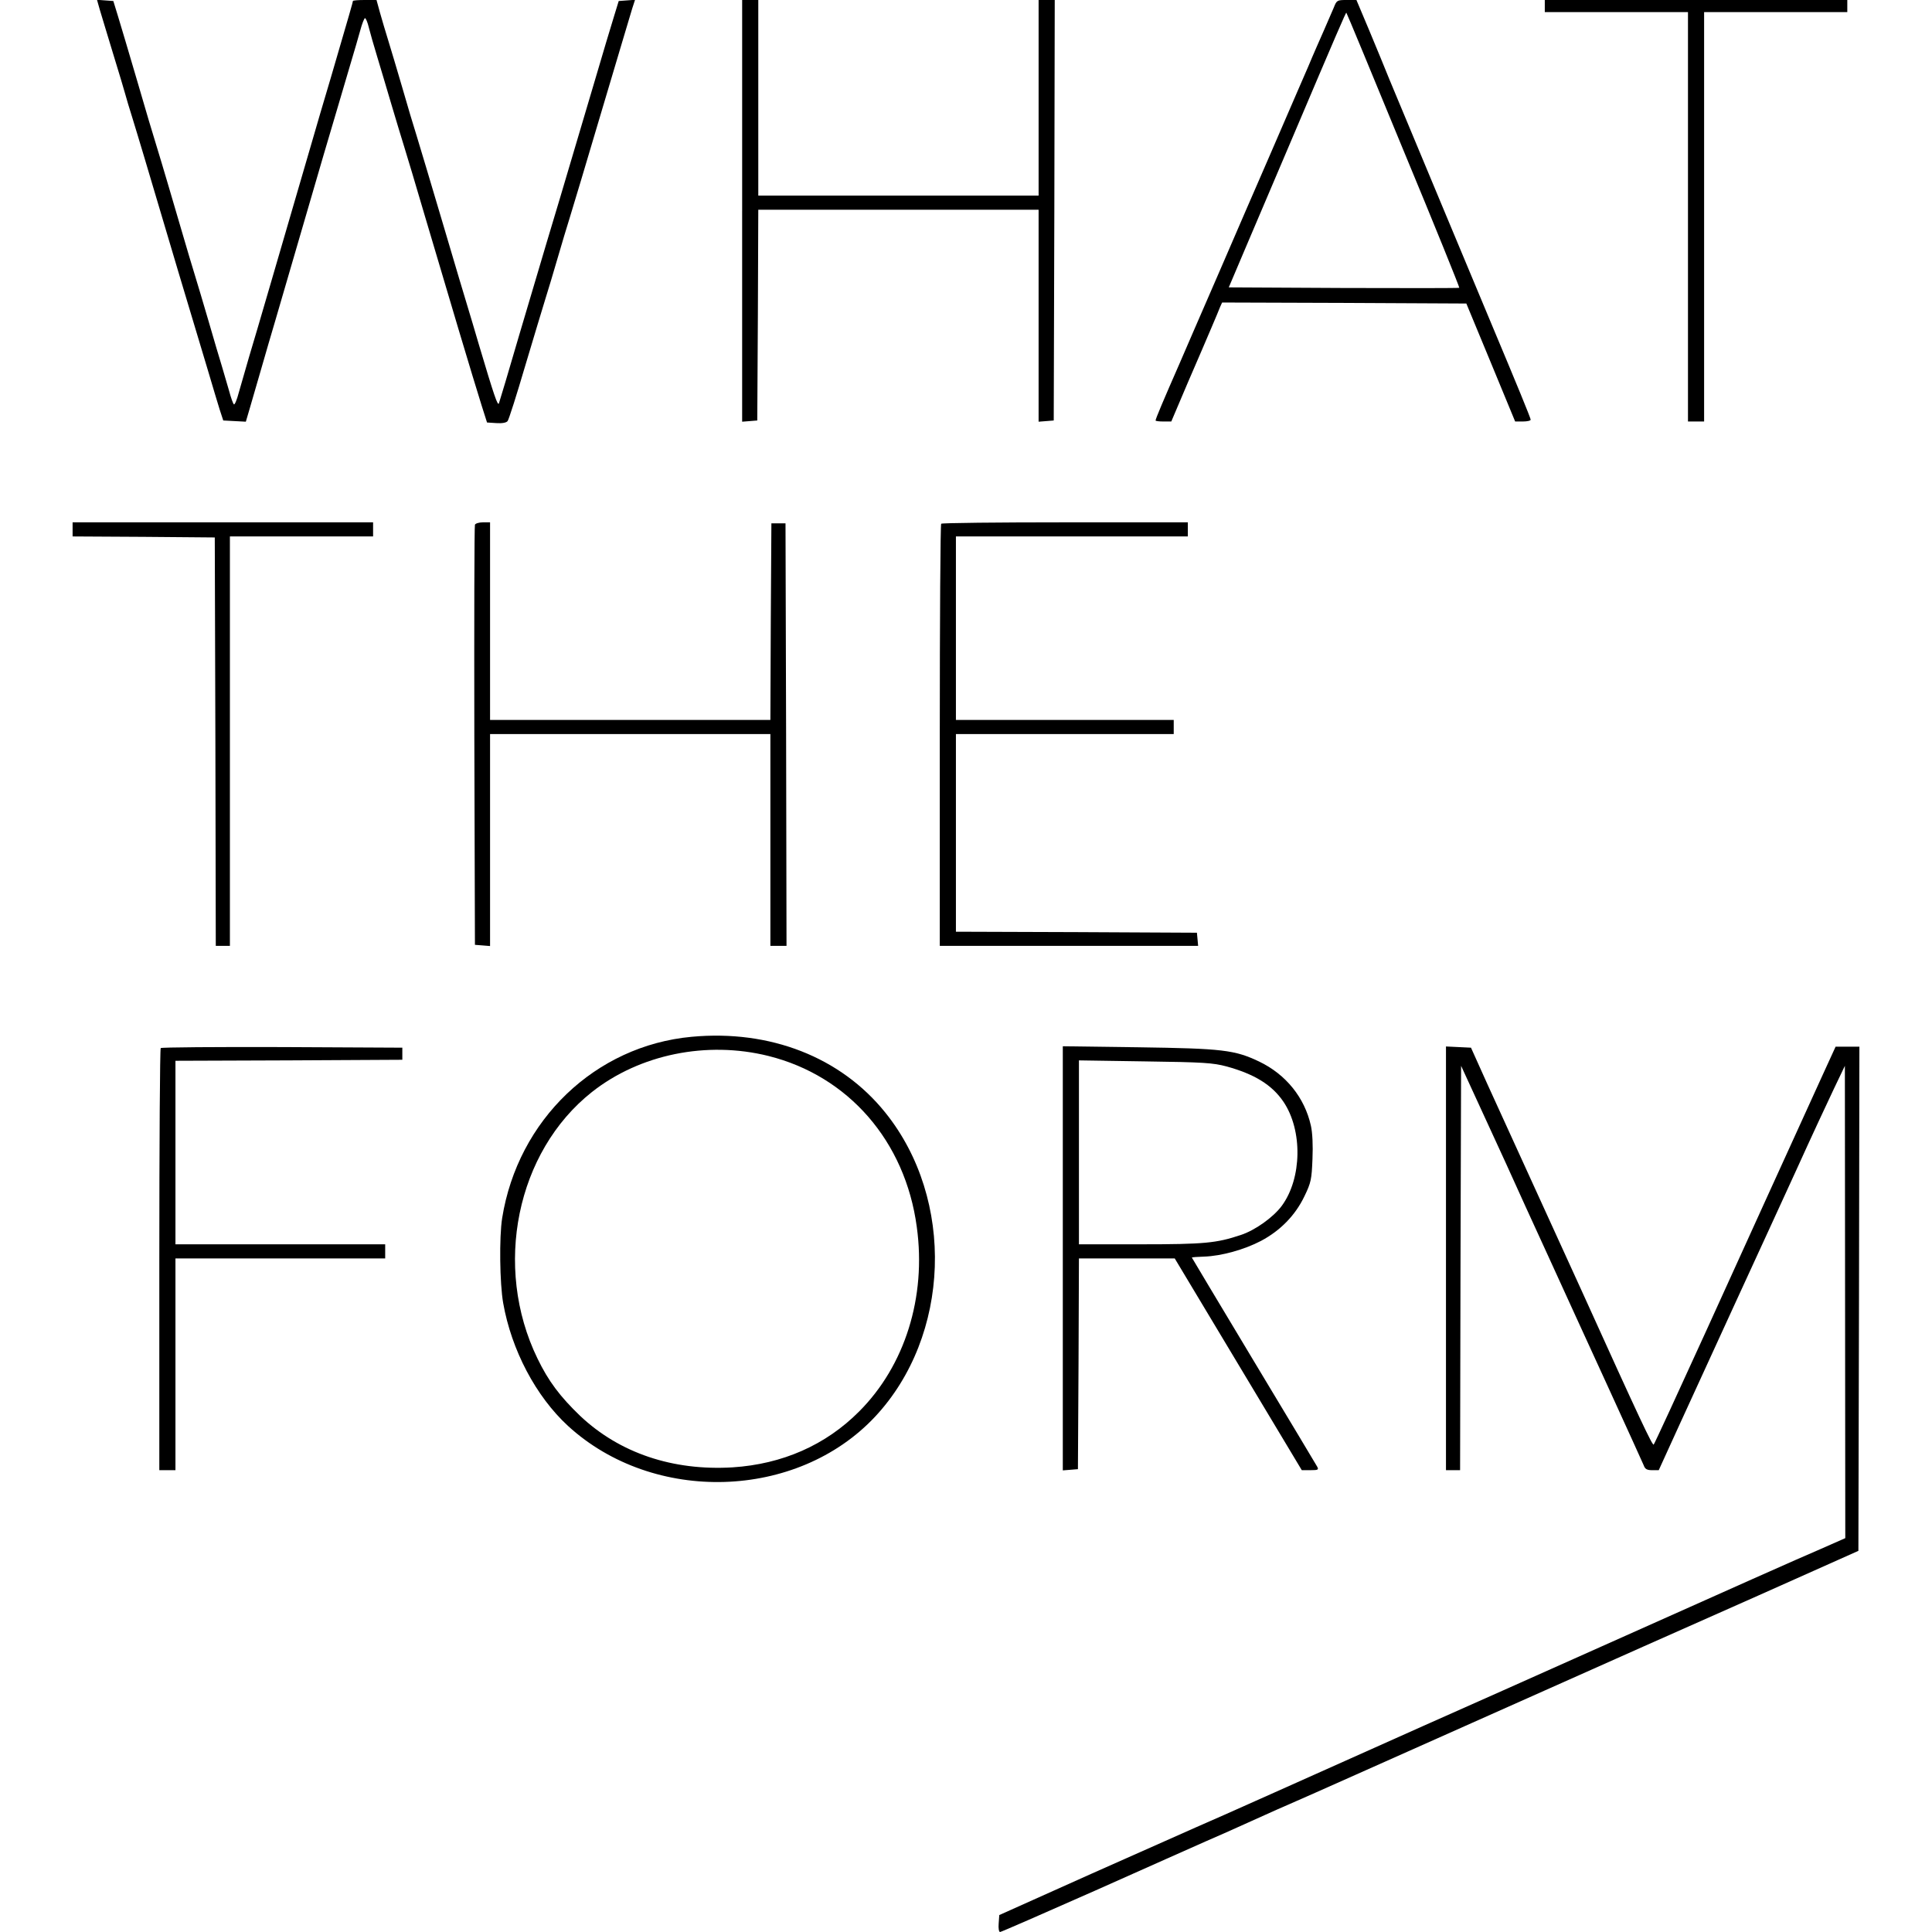 <?xml version="1.0" standalone="no"?>
<!DOCTYPE svg PUBLIC "-//W3C//DTD SVG 20010904//EN"
 "http://www.w3.org/TR/2001/REC-SVG-20010904/DTD/svg10.dtd">
<svg version="1.0" xmlns="http://www.w3.org/2000/svg"
 width="958pt" height="958pt" viewBox="0 0 958 958"
 preserveAspectRatio="xMidYMid meet">
<g transform="translate(0,958) scale(0.1,-0.1)"
fill="#000000" stroke="none">
<path d="M496 9528 c9 -29 38 -127 66 -218 28 -91 55 -181 60 -200 5 -19 20
-69 33 -110 13 -41 39 -129 59 -195 139 -468 230 -774 255 -855 16 -52 45
-151 66 -220 20 -69 45 -150 54 -180 l18 -55 56 -3 56 -3 20 68 c11 37 36 124
56 193 20 69 51 177 70 240 54 185 203 695 240 823 19 64 51 172 71 240 20 67
49 165 64 217 16 52 36 123 46 158 9 34 20 62 24 62 4 0 13 -21 19 -47 7 -27
25 -91 41 -143 16 -52 47 -158 70 -235 23 -77 52 -174 65 -215 13 -41 58 -192
100 -335 113 -383 242 -815 283 -945 l27 -85 46 -3 c29 -2 50 2 56 10 6 7 45
130 87 273 43 143 88 294 101 335 13 41 40 131 60 200 20 69 47 159 60 200 13
41 85 282 160 535 75 253 143 479 150 503 l14 43 -40 -3 -41 -3 -23 -75 c-13
-41 -58 -192 -100 -335 -171 -577 -197 -665 -235 -790 -21 -71 -82 -276 -135
-455 -52 -179 -98 -332 -101 -340 -6 -15 -24 38 -99 290 -20 69 -45 152 -55
185 -10 33 -67 222 -125 420 -59 198 -117 394 -130 435 -13 41 -45 147 -70
235 -26 88 -57 194 -70 235 -13 41 -31 103 -41 138 l-17 62 -58 0 c-33 0 -59
-2 -59 -5 0 -5 -15 -57 -108 -375 -34 -113 -77 -261 -97 -330 -161 -552 -273
-938 -310 -1060 -18 -63 -41 -143 -51 -177 -9 -35 -20 -61 -24 -58 -4 2 -15
33 -24 67 -10 35 -26 90 -36 123 -10 33 -40 132 -65 220 -26 88 -57 194 -70
235 -13 41 -39 130 -59 198 -20 67 -52 177 -72 245 -20 67 -46 156 -59 197
-13 41 -56 185 -95 320 -40 135 -82 279 -95 320 l-23 75 -41 3 -40 3 15 -53z"/>
<path d="M3680 8534 l0 -1045 38 3 37 3 3 523 2 522 695 0 695 0 0 -526 0
-525 38 3 37 3 3 1043 2 1042 -40 0 -40 0 0 -485 0 -485 -695 0 -695 0 0 485
0 485 -40 0 -40 0 0 -1046z"/>
<path d="M6614 9543 c-9 -21 -31 -72 -49 -113 -18 -41 -54 -122 -78 -180 -25
-58 -78 -179 -117 -270 -39 -91 -98 -226 -130 -300 -32 -74 -91 -209 -130
-300 -39 -91 -98 -226 -130 -300 -32 -74 -91 -209 -130 -300 -82 -187 -120
-277 -120 -285 0 -3 18 -5 39 -5 l39 0 82 193 c46 105 98 228 117 272 19 44
38 90 43 103 l10 22 605 -2 606 -3 121 -292 121 -293 38 0 c22 0 39 4 39 9 0
8 -70 178 -195 476 -32 75 -423 1014 -505 1210 -20 50 -65 159 -100 243 l-64
152 -48 0 c-47 0 -50 -1 -64 -37z m345 -708 c155 -373 279 -680 277 -682 -1
-2 -259 -2 -573 -1 l-570 3 87 205 c48 113 145 340 215 505 239 563 279 655
281 652 2 -1 129 -308 283 -682z"/>
<path d="M7660 9550 l0 -30 355 0 355 0 0 -1015 0 -1015 40 0 40 0 0 1015 0
1015 355 0 355 0 0 30 0 30 -750 0 -750 0 0 -30z"/>
<path d="M360 6955 l0 -35 353 -2 352 -3 3 -1012 2 -1013 35 0 35 0 0 1015 0
1015 355 0 355 0 0 35 0 35 -745 0 -745 0 0 -35z"/>
<path d="M2355 6978 c-3 -7 -4 -479 -3 -1048 l3 -1035 38 -3 37 -3 0 525 0
526 695 0 695 0 0 -525 0 -525 40 0 40 0 -2 1048 -3 1047 -35 0 -35 0 -3 -487
-2 -488 -695 0 -695 0 0 490 0 490 -35 0 c-20 0 -38 -6 -40 -12z"/>
<path d="M4667 6983 c-4 -3 -7 -476 -7 -1050 l0 -1043 641 0 640 0 -3 33 -3
32 -597 3 -598 2 0 490 0 490 540 0 540 0 0 35 0 35 -540 0 -540 0 0 455 0
455 575 0 575 0 0 35 0 35 -608 0 c-335 0 -612 -3 -615 -7z"/>
<path d="M3430 4439 c-478 -44 -862 -412 -940 -899 -15 -95 -12 -324 5 -421
41 -233 162 -463 322 -610 424 -388 1135 -367 1522 46 375 401 398 1077 51
1508 -221 275 -571 412 -960 376z m380 -95 c397 -99 679 -423 736 -848 48
-348 -59 -688 -286 -915 -166 -167 -381 -261 -627 -277 -297 -18 -561 71 -756
255 -100 96 -158 173 -212 285 -221 455 -104 1025 270 1321 237 187 569 255
875 179z"/>
<path d="M797 4383 c-4 -3 -7 -476 -7 -1050 l0 -1043 40 0 40 0 0 525 0 525
520 0 520 0 0 35 0 35 -520 0 -520 0 0 455 0 455 563 2 562 3 0 30 0 30 -596
3 c-327 1 -599 -1 -602 -5z"/>
<path d="M5270 3340 l0 -1051 38 3 37 3 3 523 2 522 238 0 237 0 315 -525 315
-525 43 0 c38 0 42 2 33 18 -5 9 -147 246 -315 525 -168 280 -306 510 -306
511 0 2 27 4 61 5 85 3 198 34 282 78 96 51 170 127 215 221 33 68 36 84 40
185 3 68 0 131 -8 166 -31 138 -123 253 -256 317 -122 58 -182 65 -601 71
l-373 5 0 -1052z m812 952 c138 -38 225 -91 282 -175 96 -142 92 -380 -8 -516
-42 -57 -133 -122 -204 -145 -120 -40 -179 -46 -494 -46 l-308 0 0 456 0 456
328 -5 c290 -4 336 -7 404 -25z"/>
<path d="M7170 3340 l0 -1050 35 0 35 0 2 1002 3 1003 69 -150 c38 -83 107
-233 154 -335 46 -102 141 -311 212 -465 70 -154 203 -444 295 -645 92 -201
171 -375 176 -387 6 -18 17 -23 41 -23 l33 0 104 228 c57 125 182 396 276 602
95 206 231 503 303 660 71 157 155 337 185 400 l55 115 1 -1171 1 -1171 -127
-56 c-119 -51 -368 -162 -1218 -542 -181 -81 -517 -231 -745 -332 -228 -102
-561 -251 -740 -331 -179 -80 -354 -158 -390 -173 -36 -16 -270 -120 -520
-231 l-455 -204 -3 -42 c-2 -23 1 -42 7 -42 5 0 218 93 473 206 255 114 501
223 548 244 47 20 148 65 225 100 77 35 178 80 225 100 47 20 436 194 865 385
429 191 814 363 855 381 41 18 298 132 570 253 l495 221 3 1250 2 1250 -59 0
-59 0 -65 -142 c-217 -477 -353 -774 -577 -1268 -139 -305 -256 -559 -260
-563 -6 -7 -69 126 -355 758 -45 99 -151 331 -235 515 -84 184 -190 416 -235
515 l-81 180 -62 3 -62 3 0 -1051z"/>
</g>
</svg>
